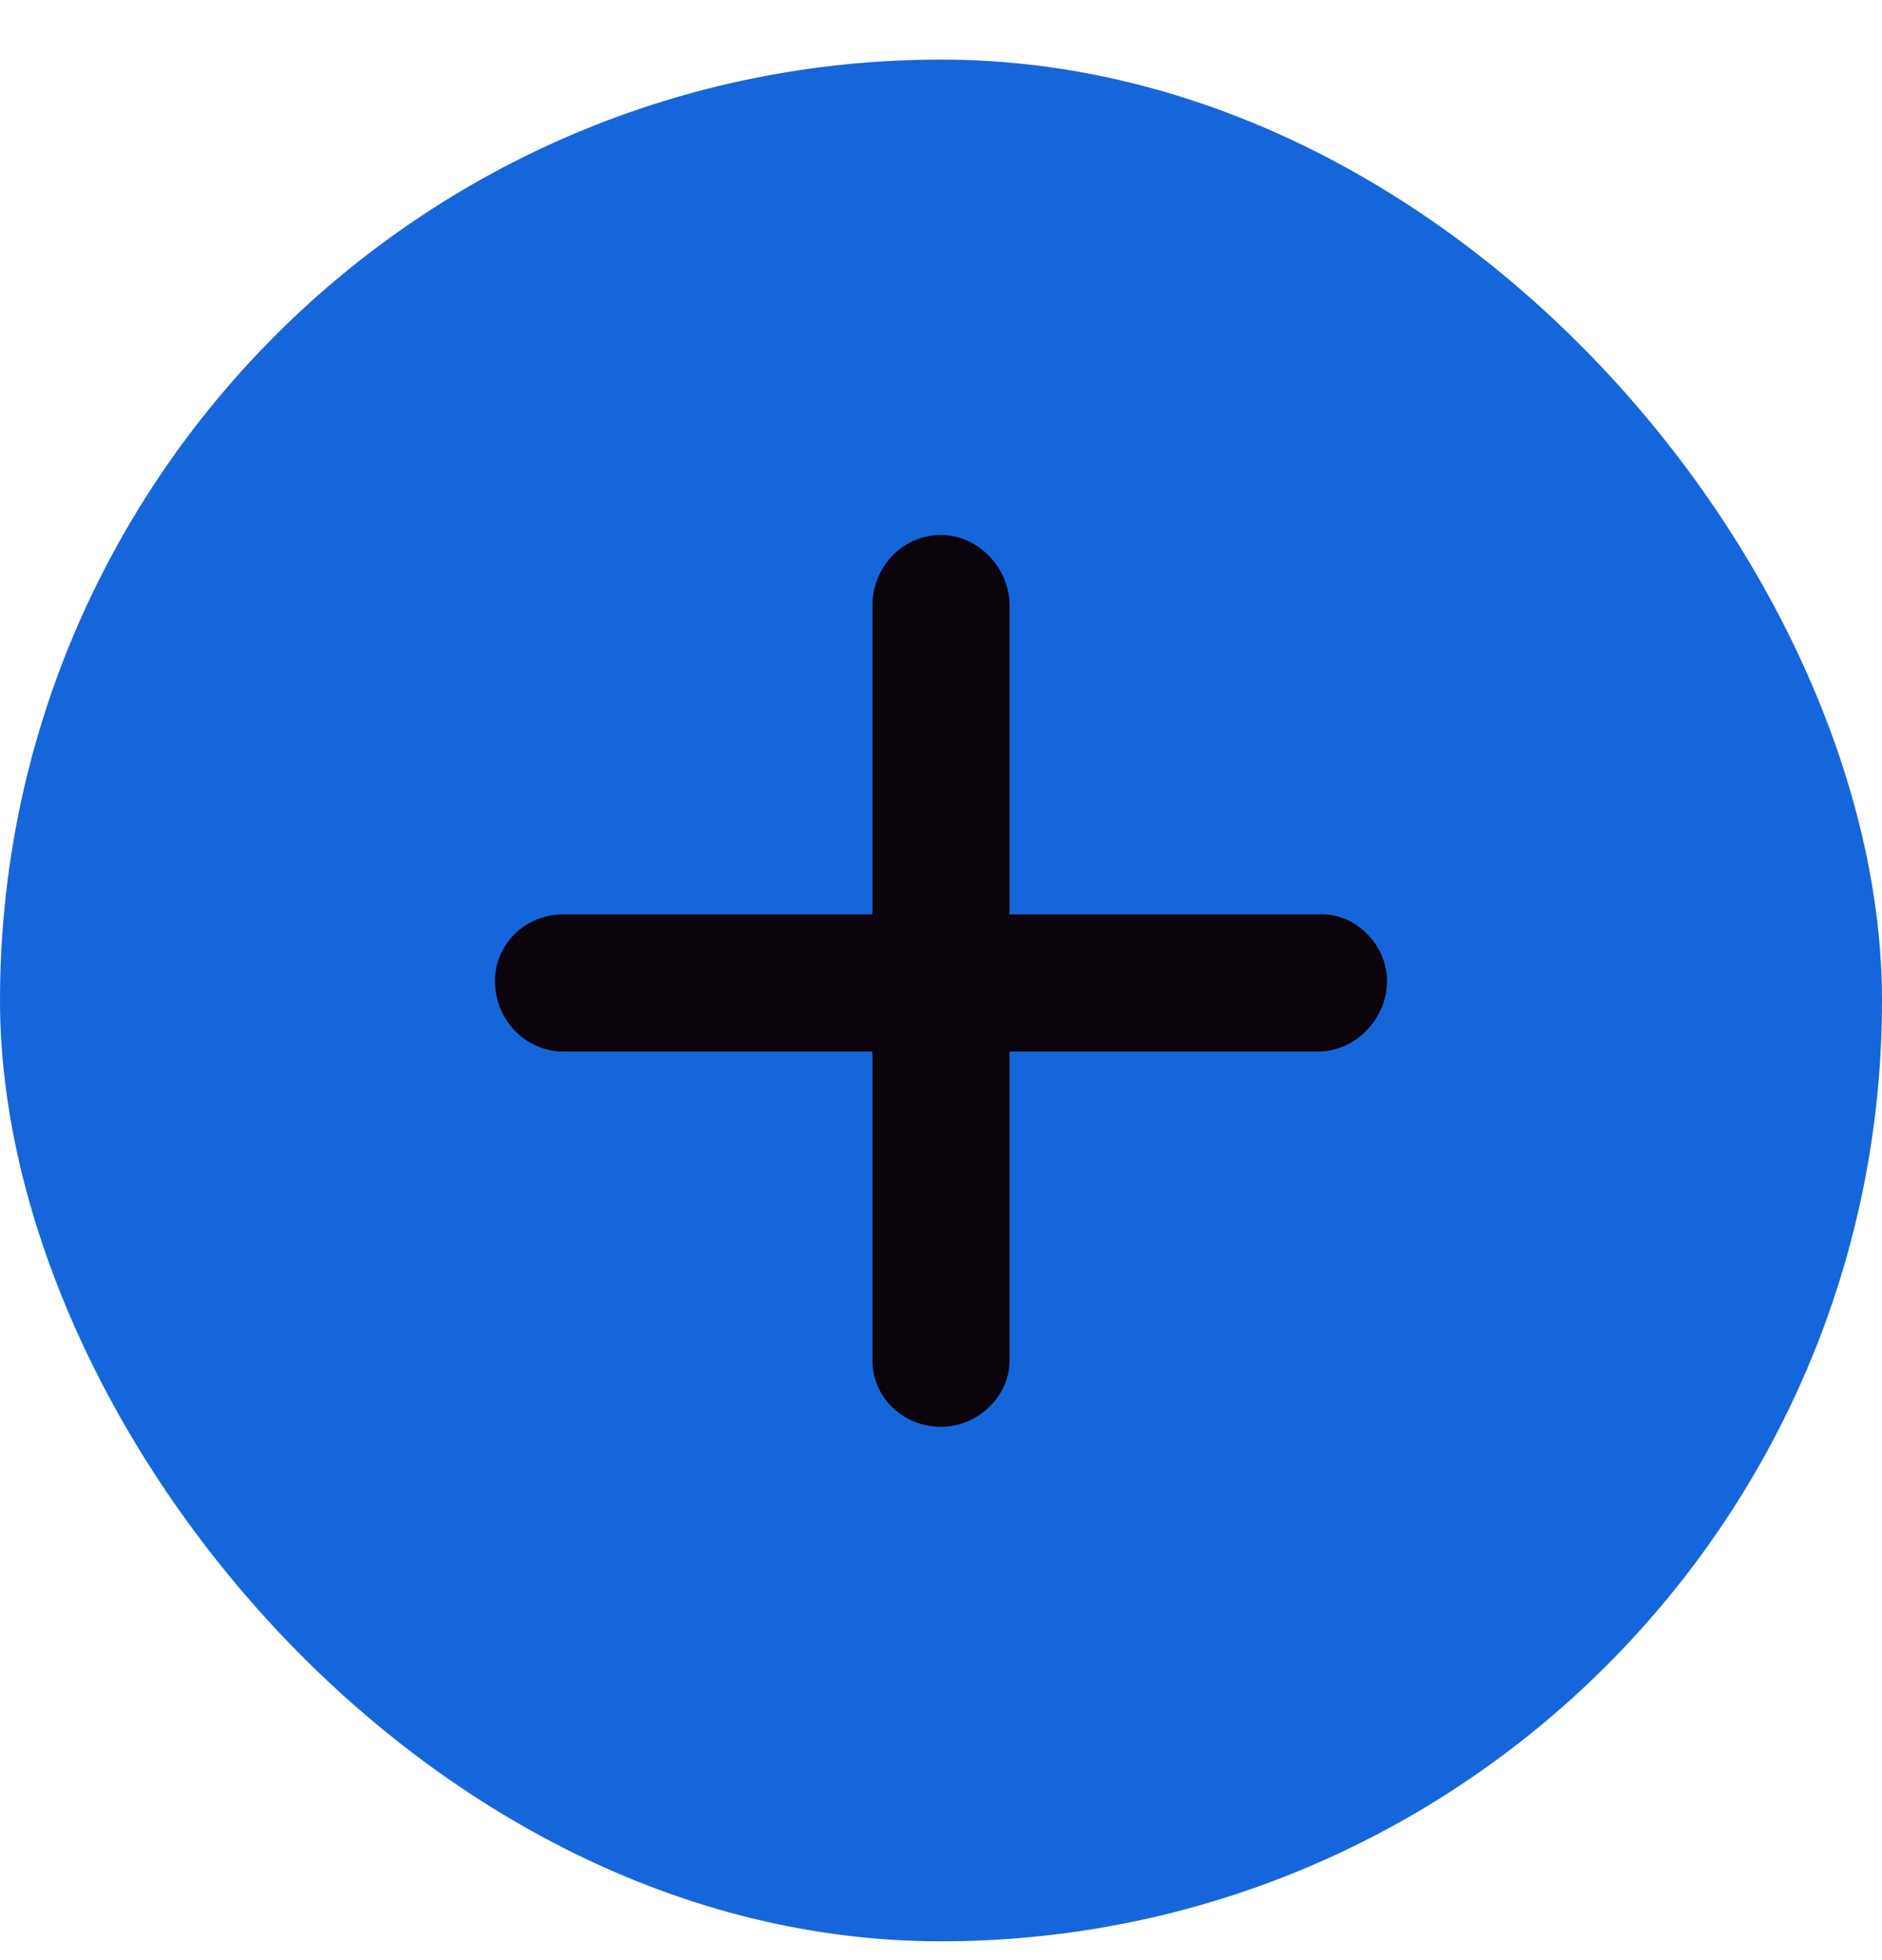 <svg width="24" height="25" viewBox="0 0 24 25" fill="none" xmlns="http://www.w3.org/2000/svg">
<rect y="0.76" width="24" height="24" rx="12" fill="#1666DB"/>
<path d="M17.688 12.51C17.688 13.002 17.277 13.412 16.812 13.412H12.875V17.35C12.875 17.815 12.465 18.198 12 18.198C11.508 18.198 11.125 17.815 11.125 17.35V13.412H7.188C6.695 13.412 6.312 13.002 6.312 12.51C6.312 12.045 6.695 11.662 7.188 11.662H11.125V7.725C11.125 7.233 11.508 6.823 12 6.823C12.465 6.823 12.875 7.233 12.875 7.725V11.662H16.812C17.277 11.635 17.688 12.045 17.688 12.51Z" fill="#0C040D"/>
</svg>

